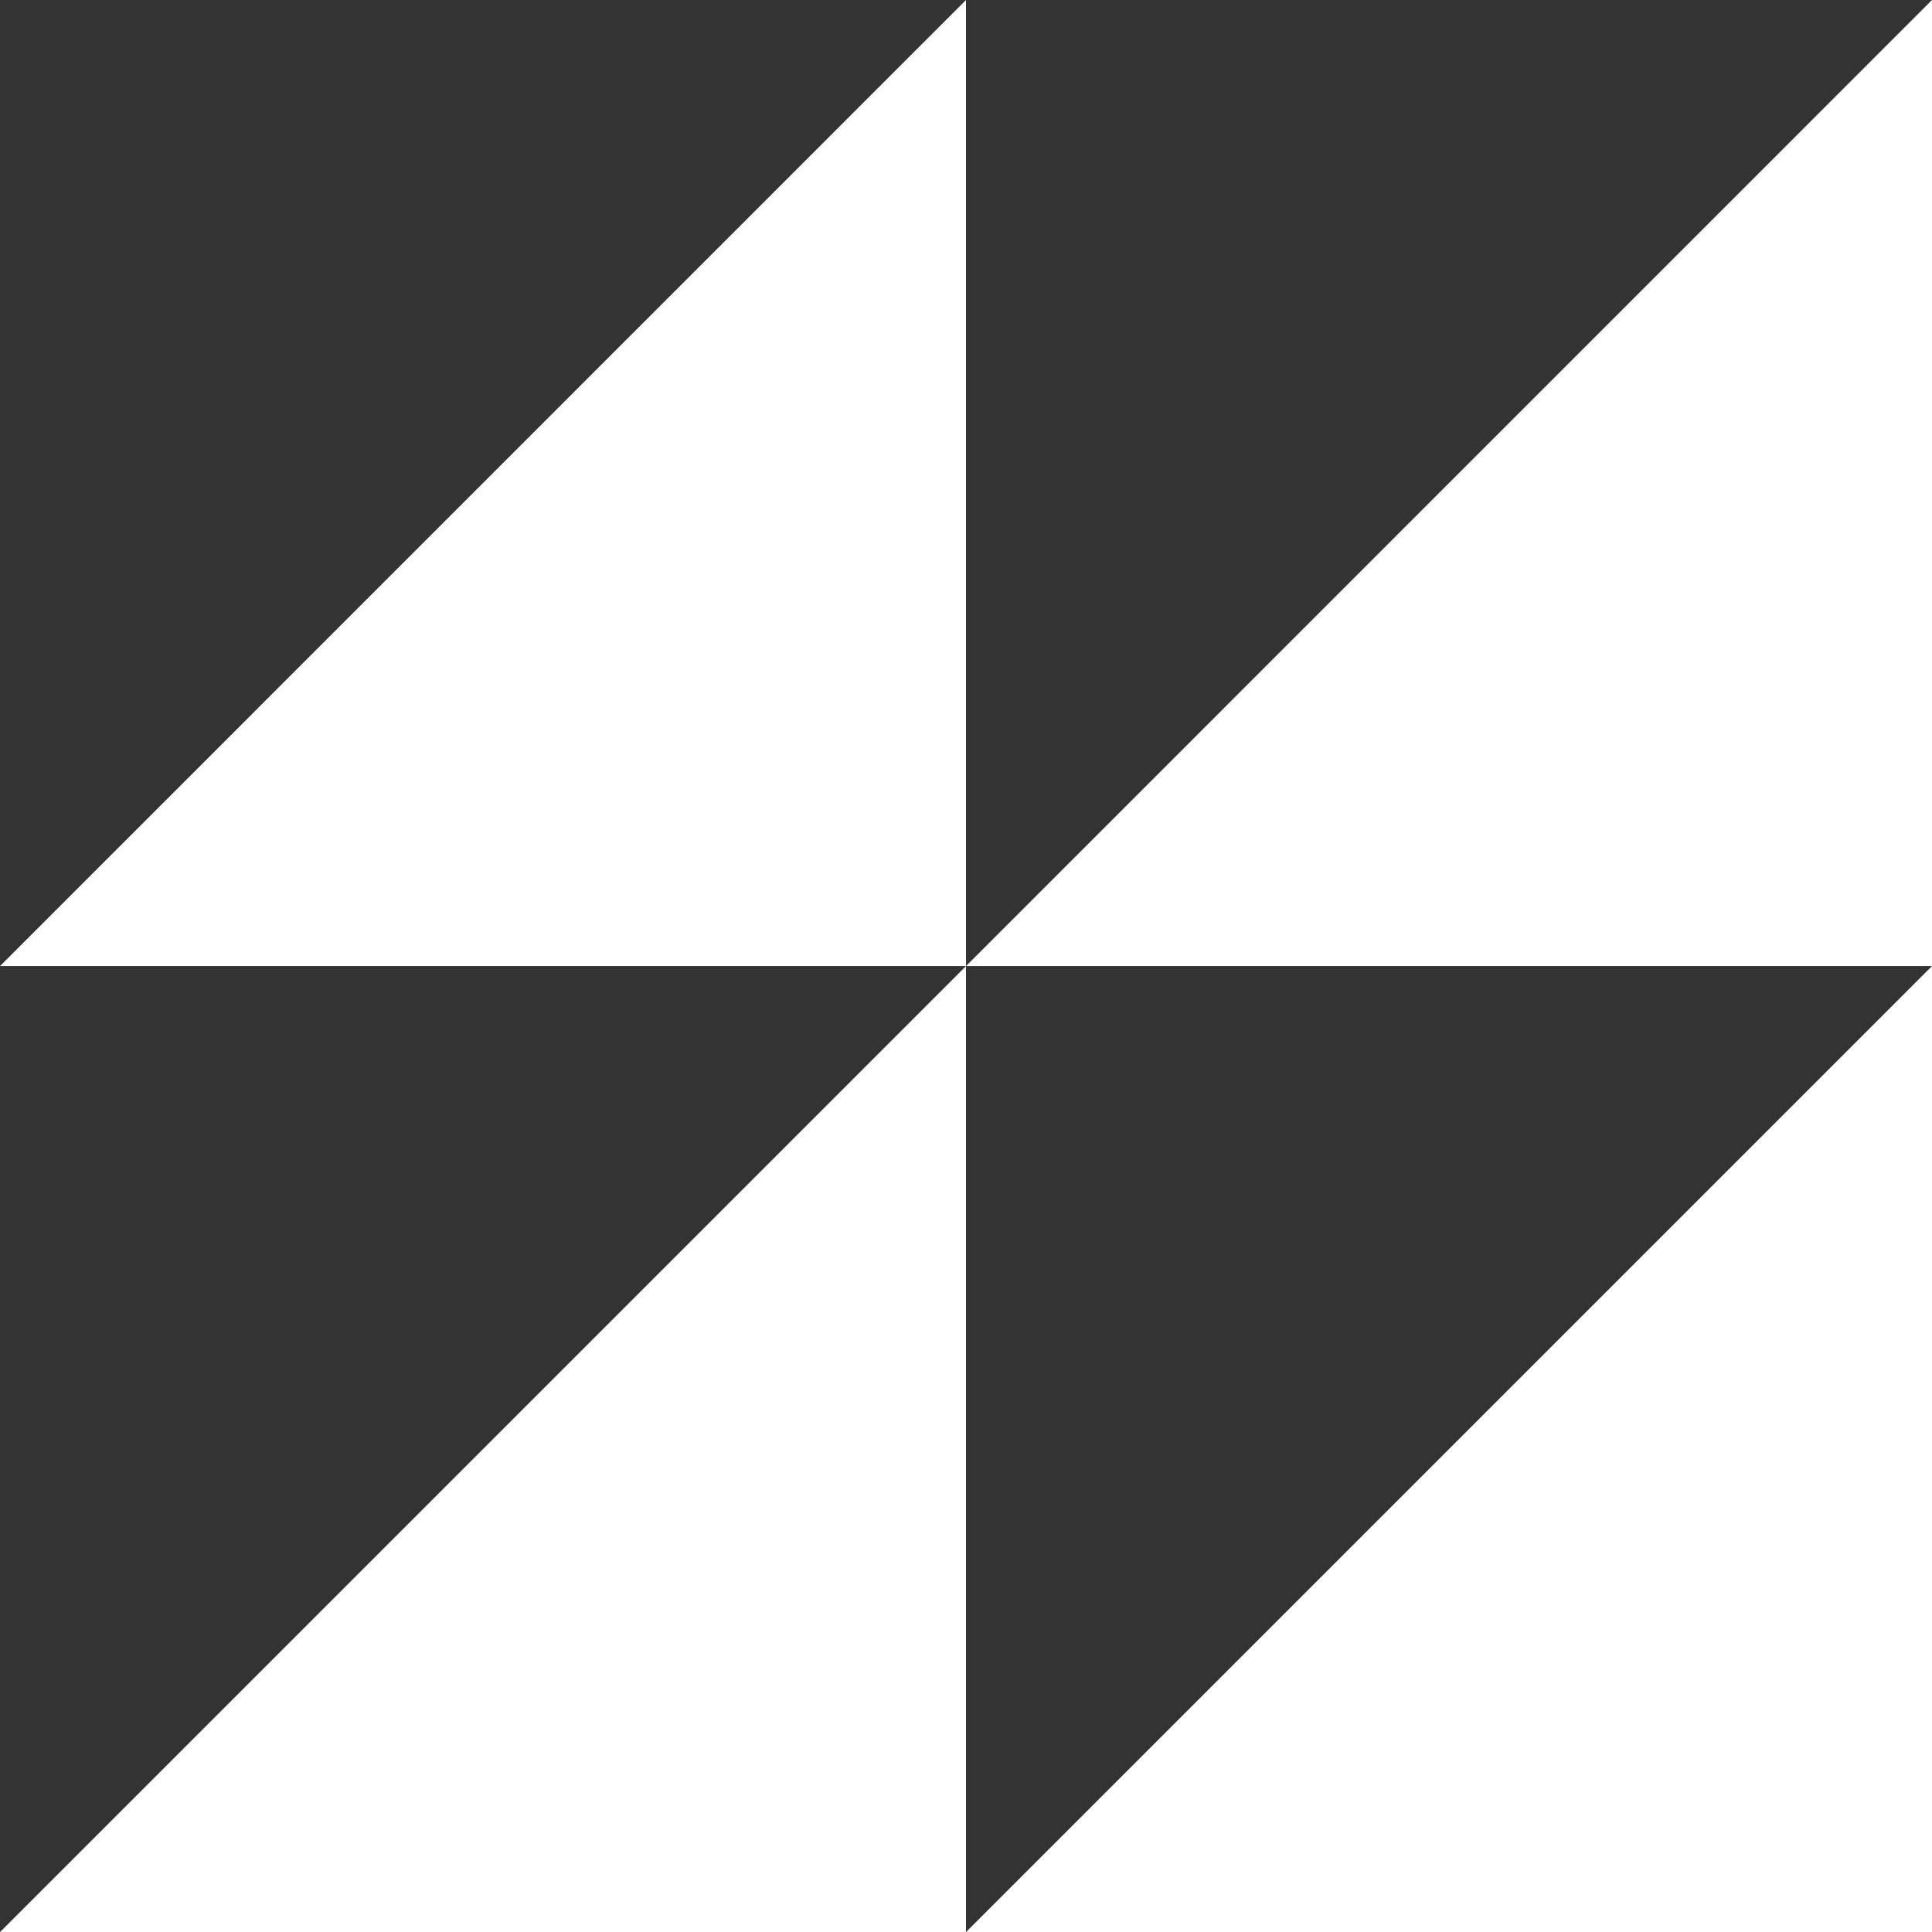 <svg xmlns="http://www.w3.org/2000/svg" width="230" height="230.004" viewBox="0 0 230 230.004"><rect x="0" y="0" width="230" height="230.004" fill="#333333" stroke="none"/><path id="Union_42" data-name="Union 42" d="M3418,16783H3303L3418,16668H3303l115-115.01V16668l115-115.01v230Zm0,0L3533,16668H3418Z" transform="translate(-3302.999 -16552.992)" fill="#fff"></path></svg>